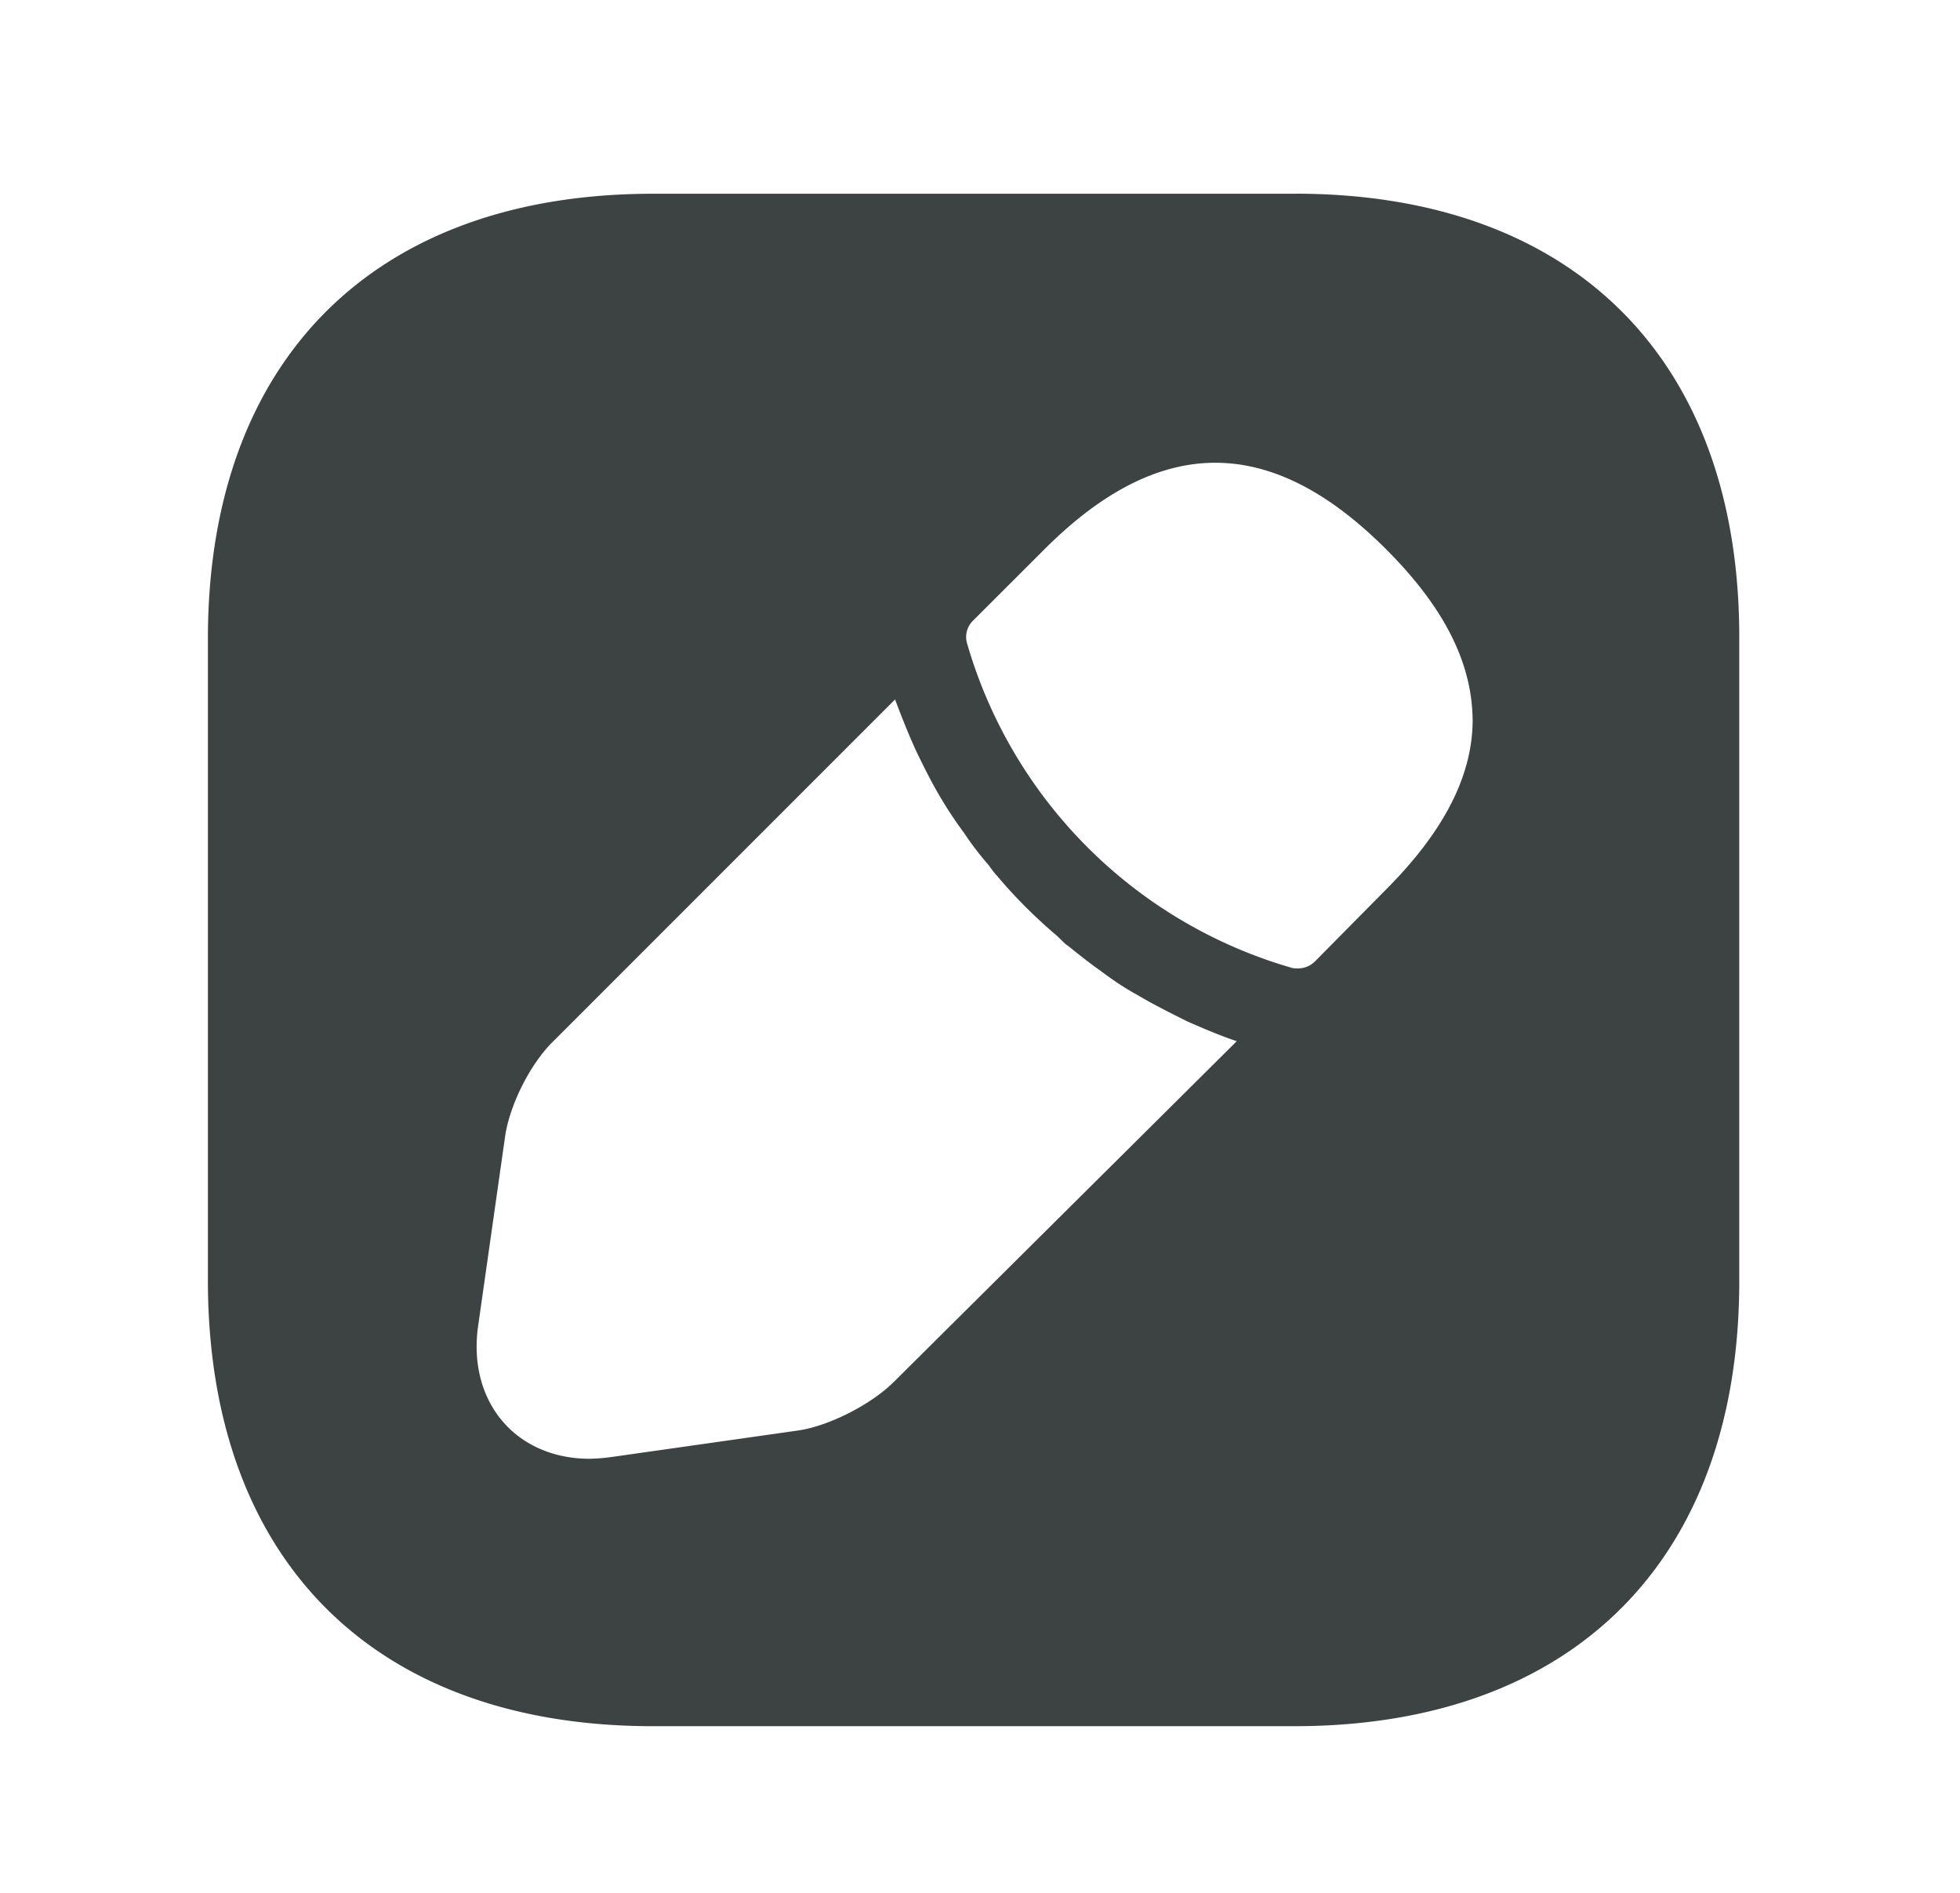 <svg width="29" height="28" fill="none" xmlns="http://www.w3.org/2000/svg"><path d="M19.16 2.866H9.662c-4.126 0-6.586 2.46-6.586 6.585v9.487c0 4.137 2.46 6.597 6.586 6.597h9.487c4.125 0 6.585-2.46 6.585-6.585v-9.5c.011-4.126-2.448-6.585-6.574-6.585Zm-5.94 17.58c-.328.328-.951.646-1.405.714l-2.788.396a2.764 2.764 0 0 1-.306.023c-.465 0-.896-.159-1.202-.465-.374-.374-.532-.918-.442-1.518l.397-2.789c.068-.464.374-1.076.714-1.405l5.055-5.055c.091.238.182.476.306.748.114.238.238.487.374.714.114.192.238.374.34.51.125.192.273.374.363.476.057.08.102.136.125.159.283.34.612.657.895.895.08.08.125.125.148.136.17.136.34.272.487.374.181.136.363.26.555.363.227.136.477.26.726.385.26.114.499.216.737.295l-5.078 5.044Zm7.277-7.277-1.042 1.054a.352.352 0 0 1-.25.102c-.034 0-.079 0-.102-.011a7.03 7.03 0 0 1-4.794-4.795.337.337 0 0 1 .09-.34l1.055-1.054c1.723-1.723 3.366-1.689 5.055 0 .861.861 1.28 1.689 1.28 2.55-.01.816-.43 1.632-1.292 2.494Z" fill="#3D4343"/></svg>